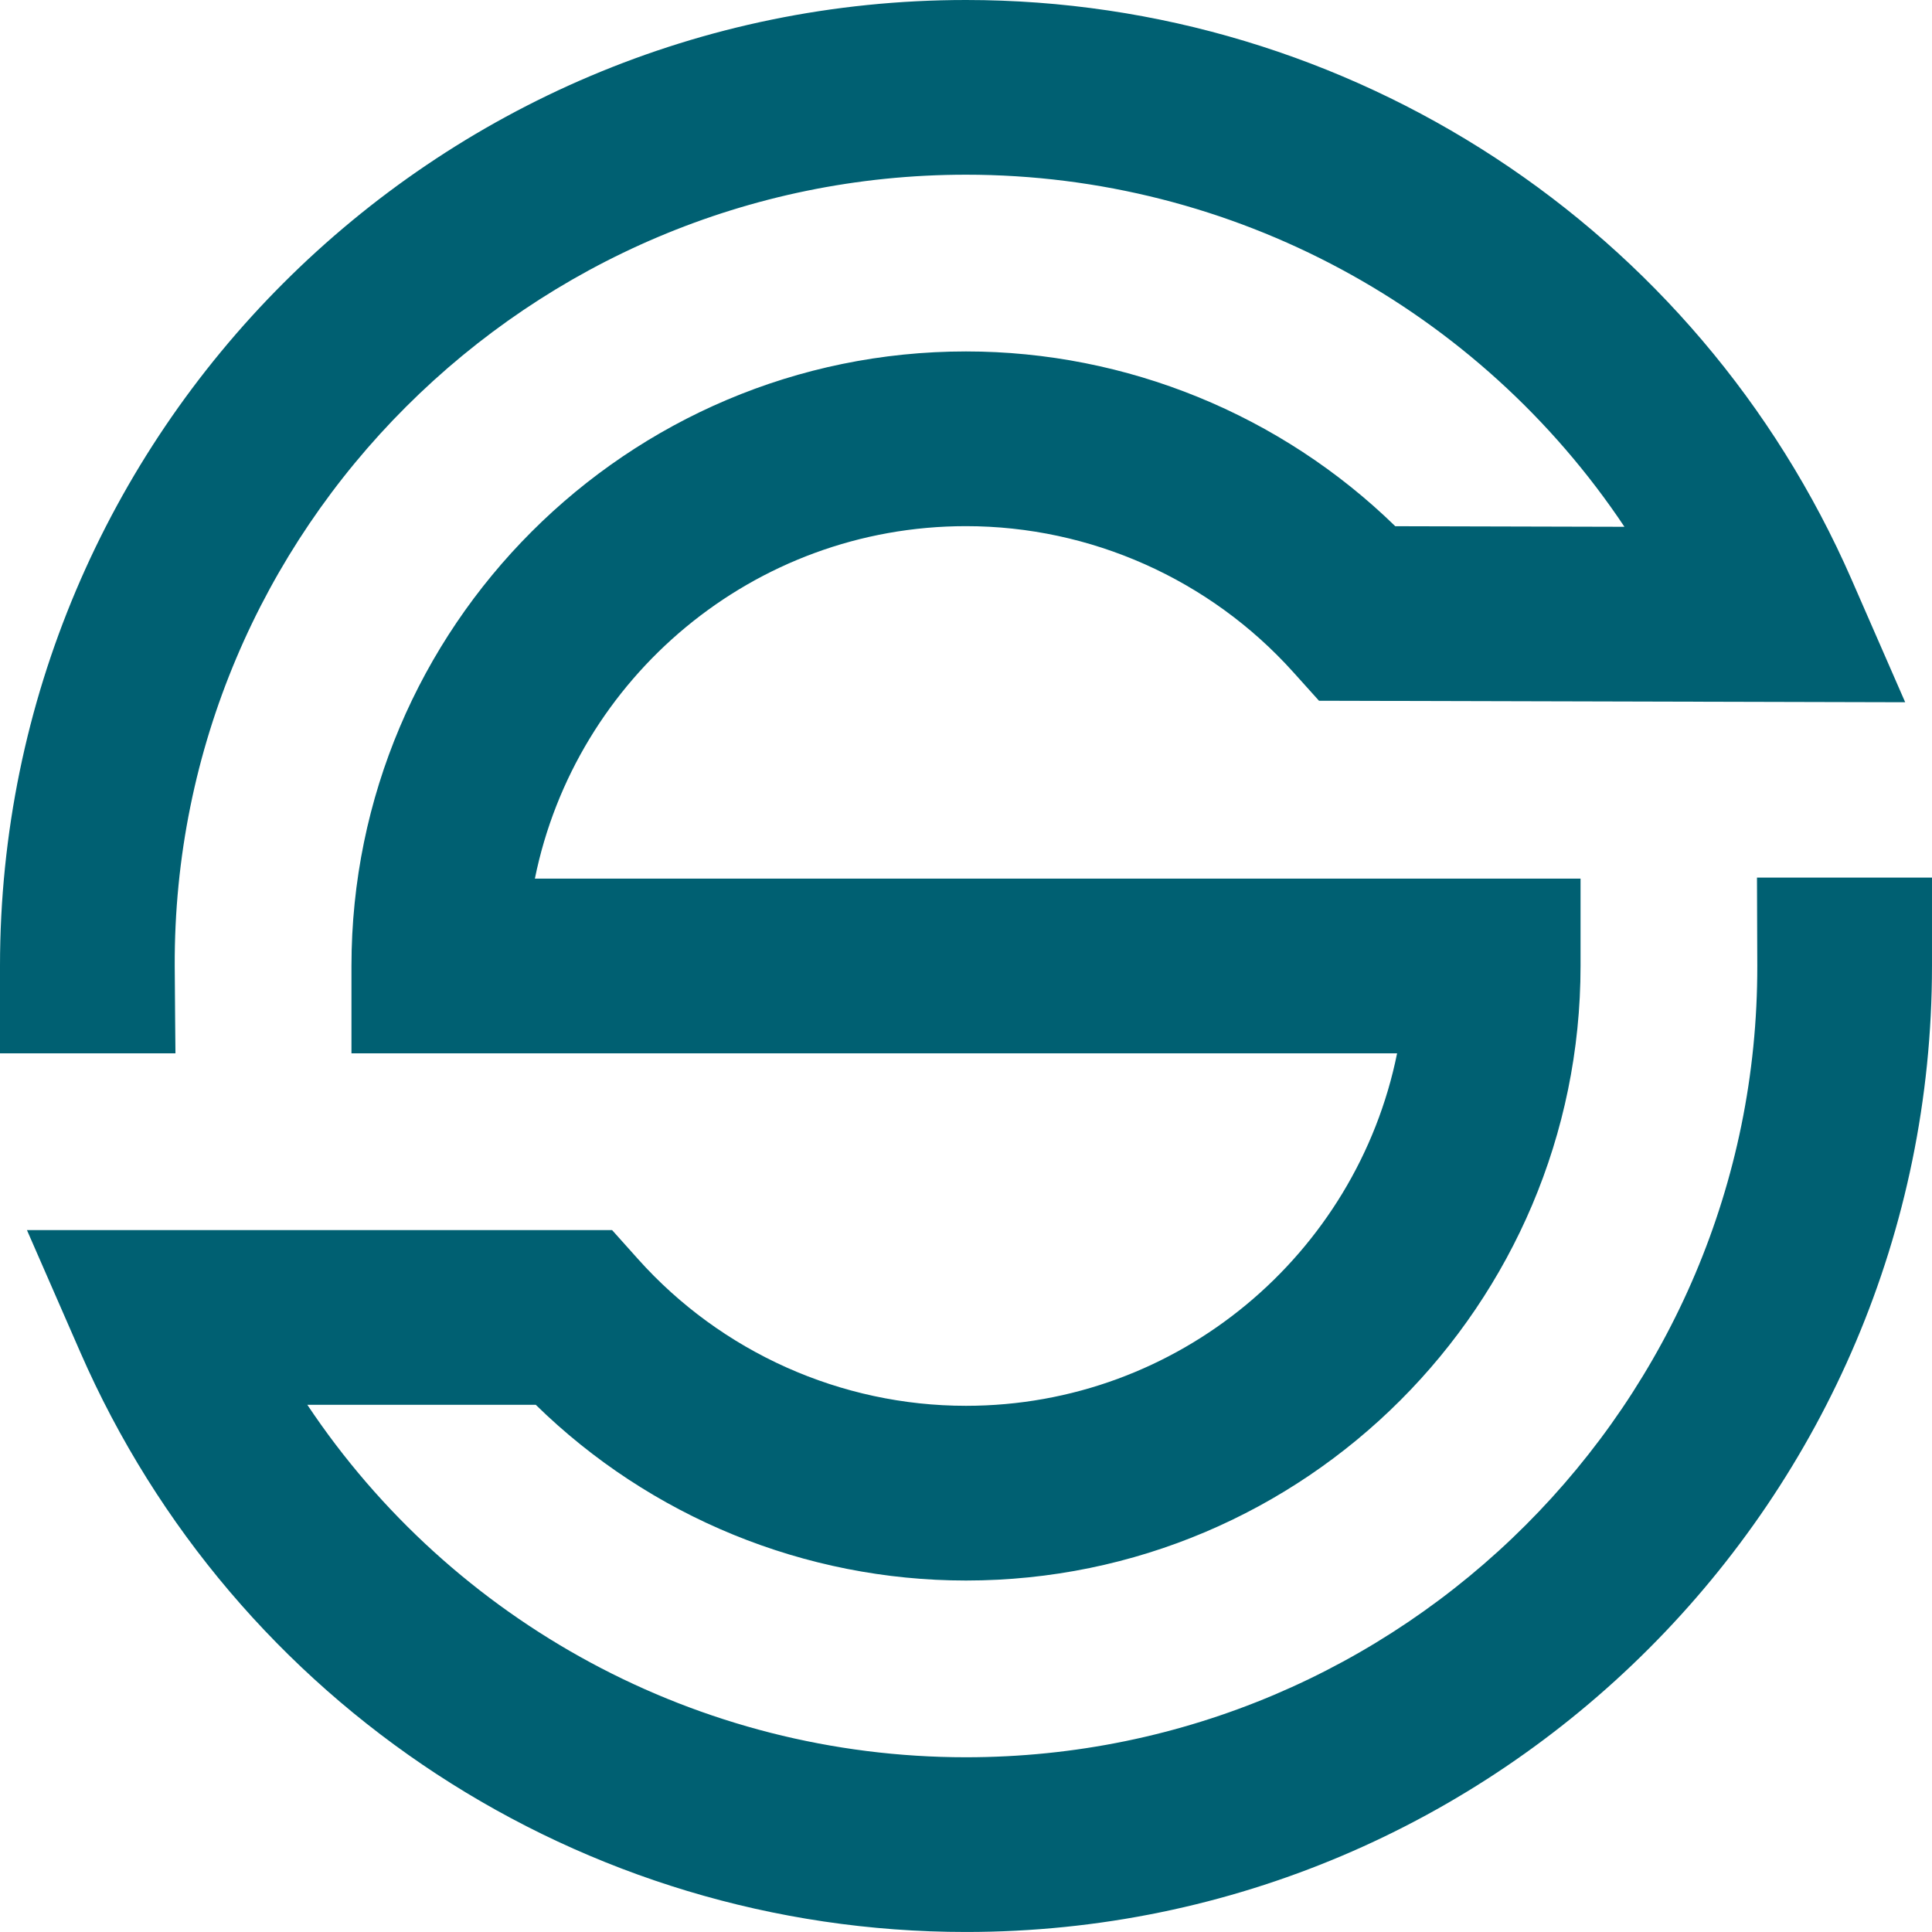 <?xml version="1.0" encoding="utf-8"?>
<!-- Generator: Adobe Illustrator 23.0.4, SVG Export Plug-In . SVG Version: 6.00 Build 0)  -->
<svg version="1.1" id="Capa_1" xmlns="http://www.w3.org/2000/svg" xmlns:xlink="http://www.w3.org/1999/xlink" x="0px" y="0px"
	 width="150.047px" height="150.046px" viewBox="0 0 150.047 150.046" style="enable-background:new 0 0 150.047 150.046;"
	 xml:space="preserve">
<style type="text/css">
	.st0{fill:#006072;}
</style>
<g>
	<g>
		<path class="st0" d="M0,75.024C0,33.655,33.655,0,75.024,0c29.834,0,56.832,17.667,68.779,45.011l4.162,9.528l-45.526-0.116
			l-2.015-2.24c-6.472-7.194-15.731-11.32-25.401-11.32c-16.513,0-30.326,11.779-33.482,27.375h81.211v6.784
			c0,26.318-21.411,47.728-47.729,47.728c-12.513,0-24.523-4.939-33.413-13.648H23.868c11.27,16.907,30.372,27.374,51.155,27.374
			c33.887,0,61.513-27.568,61.455-61.454c-0.003-1.716-0.024-6.865-0.024-6.865h13.592c0,0,0,5.148,0,6.865
			c0,41.368-33.655,75.023-75.024,75.023c-29.834,0-56.832-17.667-68.779-45.011l-4.151-9.501h45.444l2.023,2.26
			c6.478,7.236,15.759,11.388,25.462,11.388c16.514,0,30.328-11.777,33.483-27.374H27.296v-6.784
			c0-26.318,21.41-47.729,47.728-47.729c12.473,0,24.457,4.913,33.338,13.574l17.799,0.045
			c-11.272-16.889-30.365-27.345-51.136-27.345c-33.887,0-61.594,27.569-61.455,61.455c0.007,1.696,0.056,6.783,0.056,6.783H0
			C0,81.807,0,76.72,0,75.024z"/>
	</g>
</g>
</svg>
